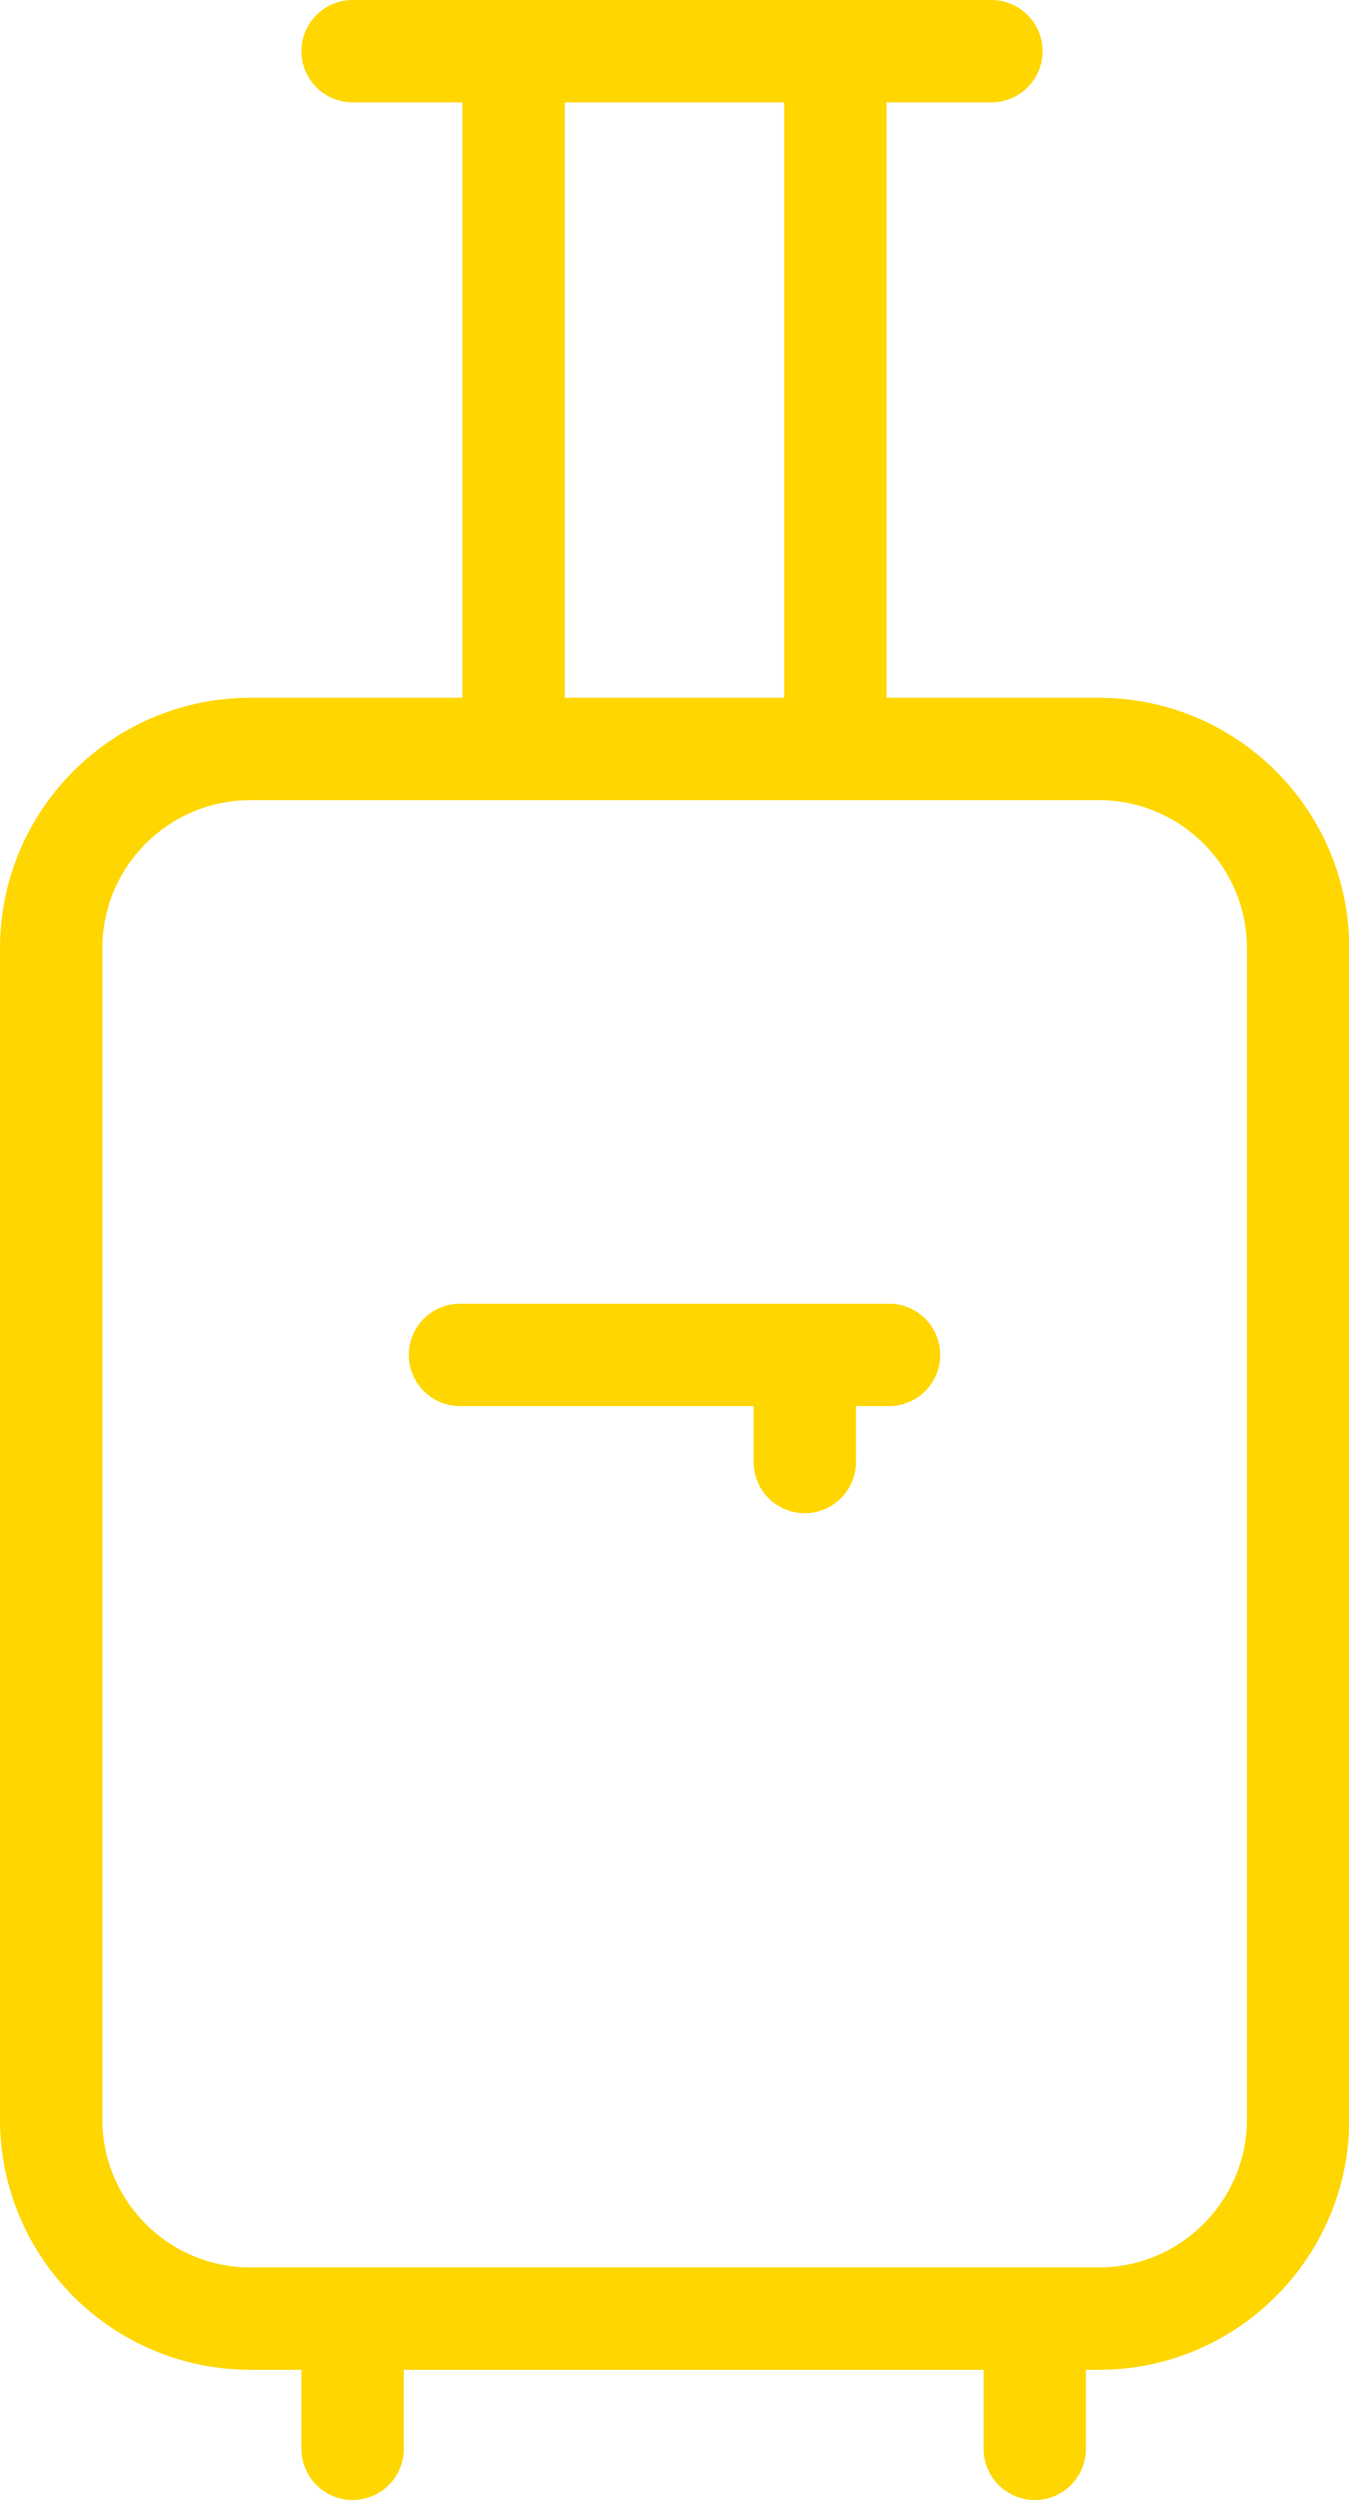 <?xml version="1.0" encoding="UTF-8"?>
<svg id="Layer_2" data-name="Layer 2" xmlns="http://www.w3.org/2000/svg" xmlns:xlink="http://www.w3.org/1999/xlink" viewBox="0 0 43.23 80.08">
  <defs>
    <style>
      .cls-1, .cls-2, .cls-3, .cls-4 {
        fill: none;
      }

      .cls-2 {
        clip-path: url(#clippath-1);
      }

      .cls-3 {
        stroke: #ffd600;
        stroke-linecap: round;
        stroke-linejoin: round;
        stroke-width: 3.28px;
      }

      .cls-4 {
        clip-path: url(#clippath);
      }
    </style>
    <clipPath id="clippath">
      <rect class="cls-1" width="43.23" height="80.08"/>
    </clipPath>
    <clipPath id="clippath-1">
      <rect class="cls-1" width="43.23" height="80.08"/>
    </clipPath>
  </defs>
  <g id="Layer_1-2" data-name="Layer 1">
    <g class="cls-4">
      <path class="cls-3" d="m8.03,23.99h27.18c3.53,0,6.39,2.86,6.39,6.39v37.5c0,3.52-2.86,6.39-6.39,6.39H8.03c-3.53,0-6.39-2.86-6.39-6.39V30.38c0-3.53,2.86-6.39,6.39-6.39Z"/>
      <line class="cls-3" x1="16.46" y1="2.62" x2="16.46" y2="23.09"/>
      <line class="cls-3" x1="26.77" y1="2.62" x2="26.77" y2="23.09"/>
      <line class="cls-3" x1="31.77" y1="1.64" x2="11.3" y2="1.64"/>
    </g>
    <line class="cls-3" x1="28.49" y1="43.4" x2="14.74" y2="43.4"/>
    <line class="cls-3" x1="25.79" y1="46.83" x2="25.79" y2="44.87"/>
    <g class="cls-2">
      <line class="cls-3" x1="11.3" y1="78.44" x2="11.3" y2="74.84"/>
      <line class="cls-3" x1="33.16" y1="78.44" x2="33.16" y2="74.84"/>
    </g>
  </g>
</svg>
